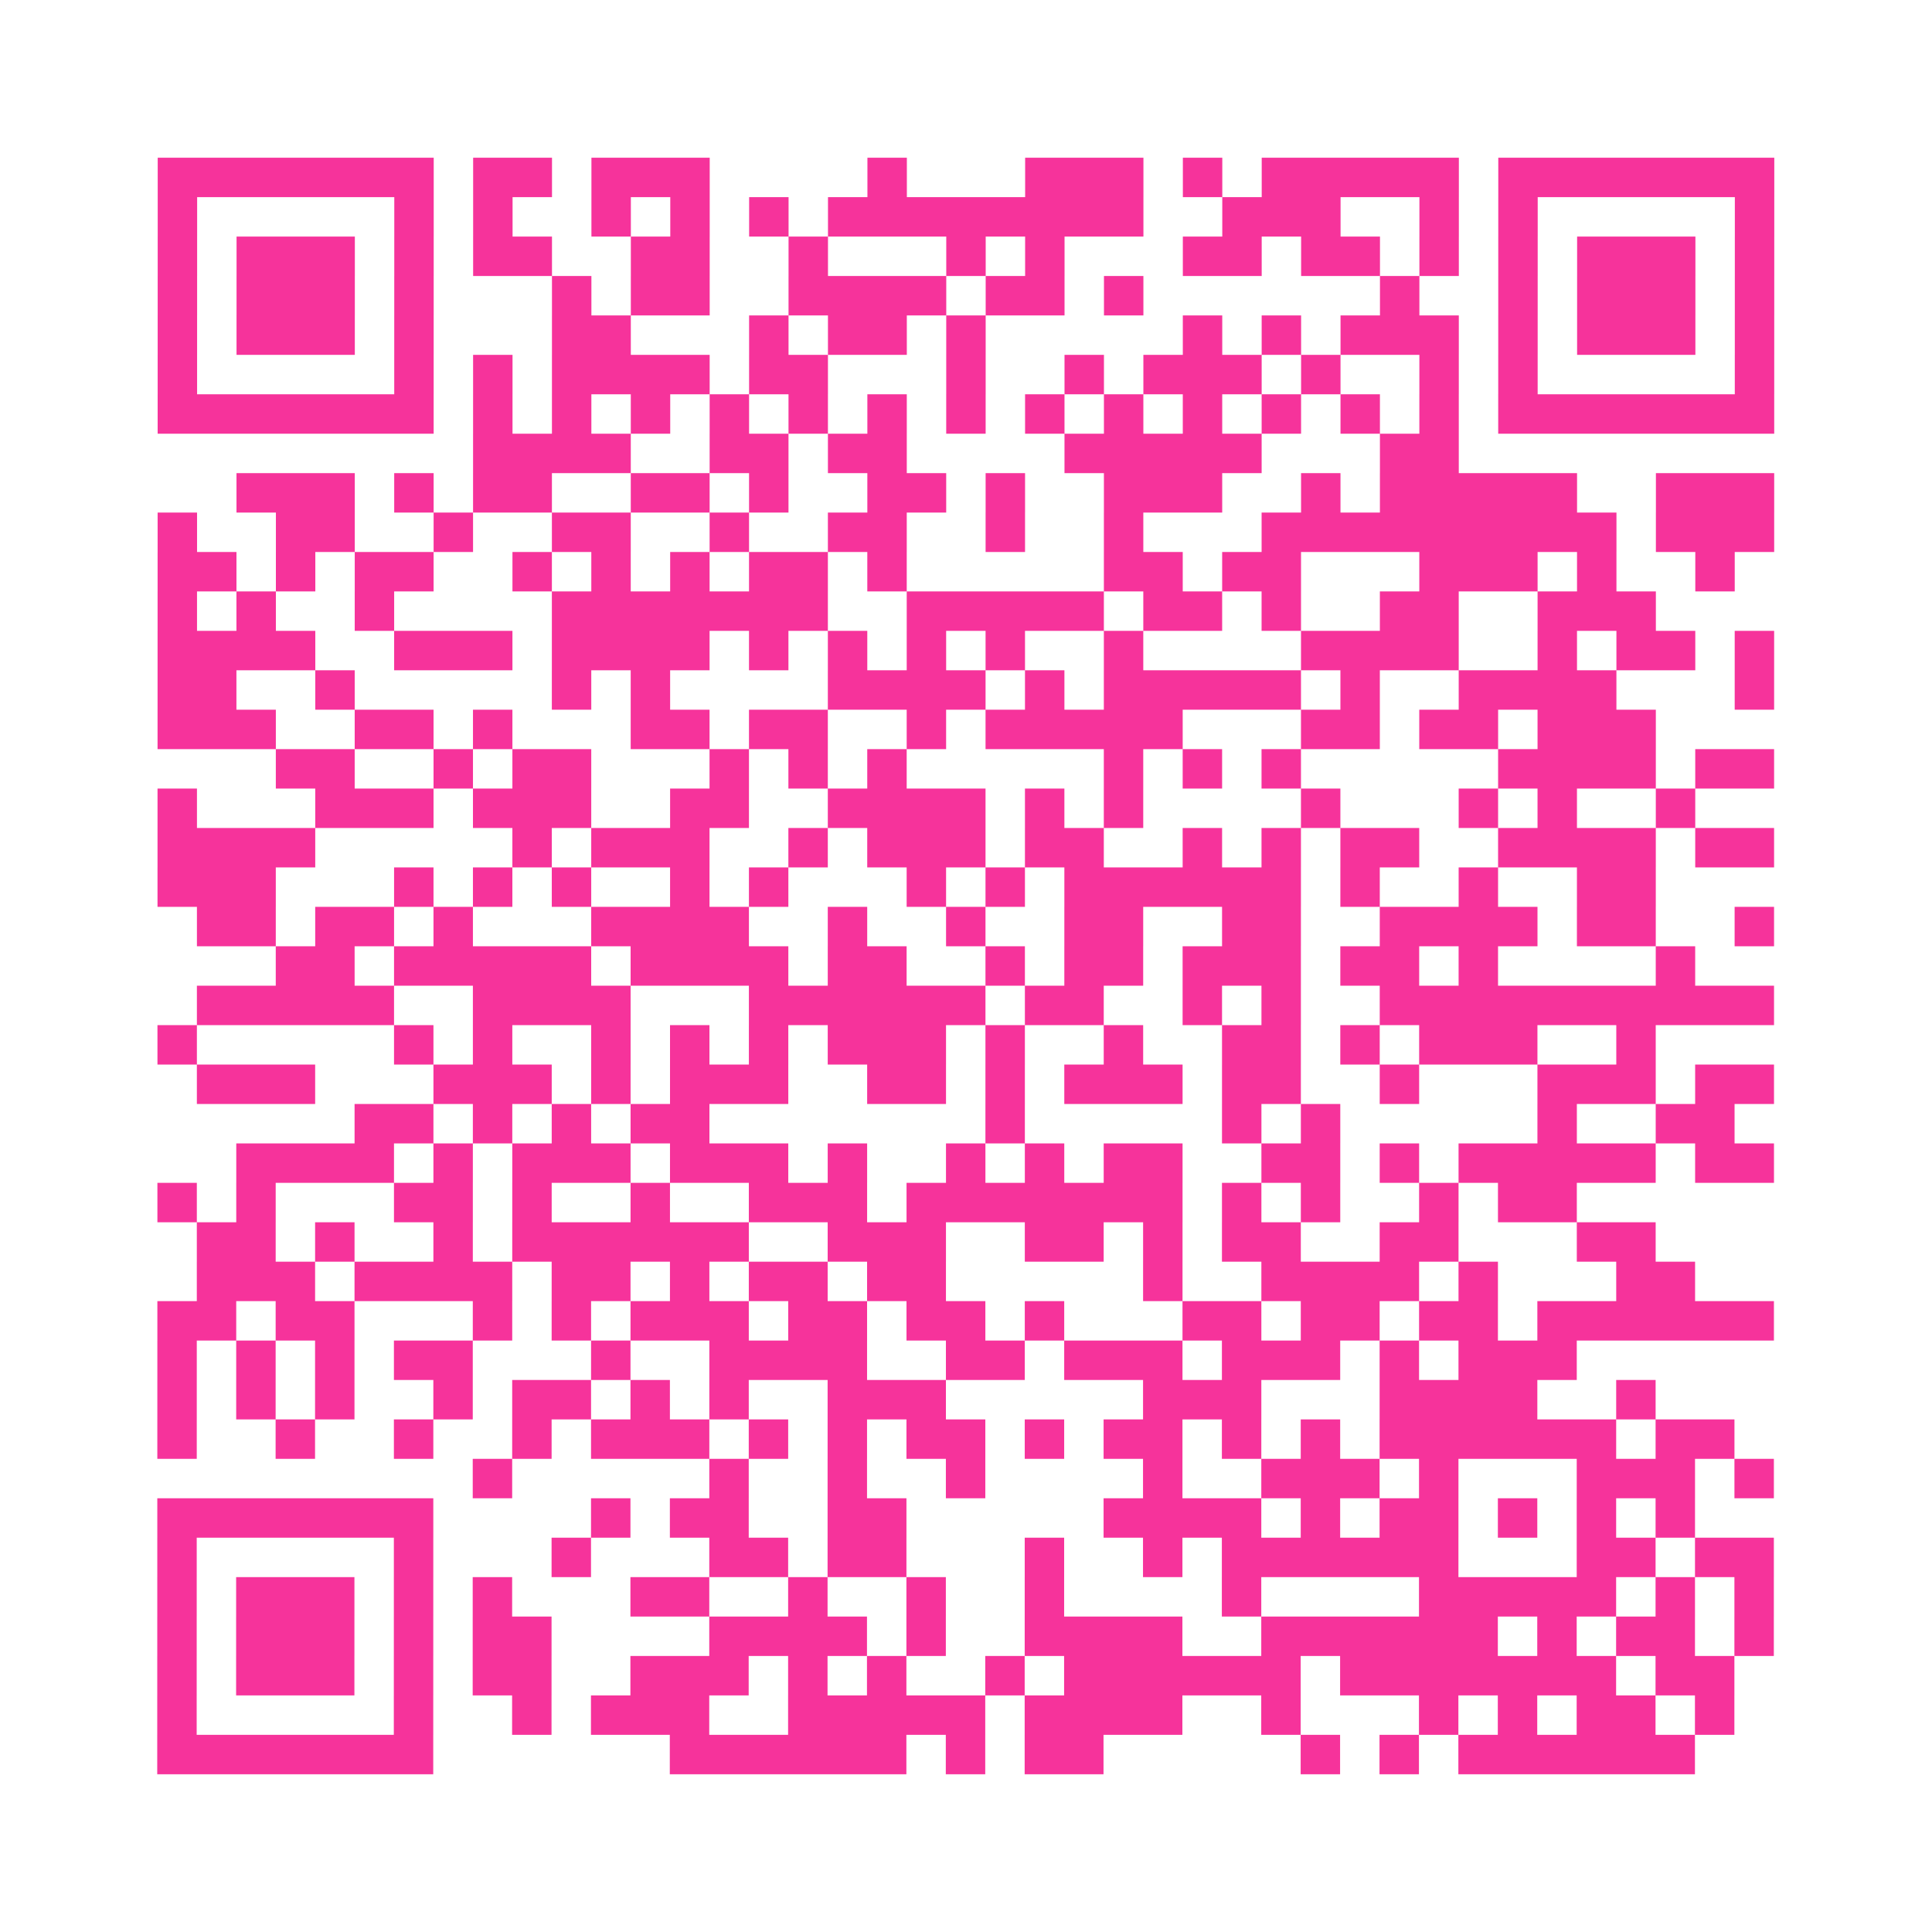 <?xml version="1.0" encoding="UTF-8"?>
<svg xmlns="http://www.w3.org/2000/svg" viewBox="0 0 49 49" class="pyqrcode"><path fill="transparent" d="M0 0h49v49h-49z"/><path stroke="#f6339b" class="pyqrline" d="M4 4.5h7m1 0h2m1 0h3m4 0h1m3 0h3m1 0h1m1 0h5m1 0h7m-41 1h1m5 0h1m1 0h1m2 0h1m1 0h1m1 0h1m1 0h8m2 0h3m2 0h1m1 0h1m5 0h1m-41 1h1m1 0h3m1 0h1m1 0h2m2 0h2m2 0h1m3 0h1m1 0h1m3 0h2m1 0h2m1 0h1m1 0h1m1 0h3m1 0h1m-41 1h1m1 0h3m1 0h1m3 0h1m1 0h2m2 0h4m1 0h2m1 0h1m6 0h1m2 0h1m1 0h3m1 0h1m-41 1h1m1 0h3m1 0h1m3 0h2m3 0h1m1 0h2m1 0h1m5 0h1m1 0h1m1 0h3m1 0h1m1 0h3m1 0h1m-41 1h1m5 0h1m1 0h1m1 0h4m1 0h2m3 0h1m2 0h1m1 0h3m1 0h1m2 0h1m1 0h1m5 0h1m-41 1h7m1 0h1m1 0h1m1 0h1m1 0h1m1 0h1m1 0h1m1 0h1m1 0h1m1 0h1m1 0h1m1 0h1m1 0h1m1 0h1m1 0h7m-33 1h4m2 0h2m1 0h2m4 0h5m3 0h2m-31 1h3m1 0h1m1 0h2m2 0h2m1 0h1m2 0h2m1 0h1m2 0h3m2 0h1m1 0h5m2 0h3m-41 1h1m2 0h2m2 0h1m2 0h2m2 0h1m2 0h2m2 0h1m2 0h1m3 0h9m1 0h3m-41 1h2m1 0h1m1 0h2m2 0h1m1 0h1m1 0h1m1 0h2m1 0h1m5 0h2m1 0h2m3 0h3m1 0h1m2 0h1m-40 1h1m1 0h1m2 0h1m4 0h7m2 0h5m1 0h2m1 0h1m2 0h2m2 0h3m-38 1h4m2 0h3m1 0h4m1 0h1m1 0h1m1 0h1m1 0h1m2 0h1m4 0h4m2 0h1m1 0h2m1 0h1m-41 1h2m2 0h1m5 0h1m1 0h1m4 0h4m1 0h1m1 0h5m1 0h1m2 0h4m3 0h1m-41 1h3m2 0h2m1 0h1m3 0h2m1 0h2m2 0h1m1 0h5m3 0h2m1 0h2m1 0h3m-35 1h2m2 0h1m1 0h2m3 0h1m1 0h1m1 0h1m5 0h1m1 0h1m1 0h1m5 0h4m1 0h2m-41 1h1m3 0h3m1 0h3m2 0h2m2 0h4m1 0h1m1 0h1m4 0h1m3 0h1m1 0h1m2 0h1m-39 1h4m5 0h1m1 0h3m2 0h1m1 0h3m1 0h2m2 0h1m1 0h1m1 0h2m2 0h4m1 0h2m-41 1h3m3 0h1m1 0h1m1 0h1m2 0h1m1 0h1m3 0h1m1 0h1m1 0h6m1 0h1m2 0h1m2 0h2m-37 1h2m1 0h2m1 0h1m3 0h4m2 0h1m2 0h1m2 0h2m2 0h2m2 0h4m1 0h2m2 0h1m-38 1h2m1 0h5m1 0h4m1 0h2m2 0h1m1 0h2m1 0h3m1 0h2m1 0h1m4 0h1m-38 1h5m2 0h4m3 0h6m1 0h2m2 0h1m1 0h1m2 0h10m-41 1h1m5 0h1m1 0h1m2 0h1m1 0h1m1 0h1m1 0h3m1 0h1m2 0h1m2 0h2m1 0h1m1 0h3m2 0h1m-37 1h3m3 0h3m1 0h1m1 0h3m2 0h2m1 0h1m1 0h3m1 0h2m2 0h1m3 0h3m1 0h2m-36 1h2m1 0h1m1 0h1m1 0h2m7 0h1m5 0h1m1 0h1m5 0h1m2 0h2m-38 1h4m1 0h1m1 0h3m1 0h3m1 0h1m2 0h1m1 0h1m1 0h2m2 0h2m1 0h1m1 0h5m1 0h2m-41 1h1m1 0h1m3 0h2m1 0h1m2 0h1m2 0h3m1 0h7m1 0h1m1 0h1m2 0h1m1 0h2m-35 1h2m1 0h1m2 0h1m1 0h6m2 0h3m2 0h2m1 0h1m1 0h2m2 0h2m3 0h2m-37 1h3m1 0h4m1 0h2m1 0h1m1 0h2m1 0h2m5 0h1m2 0h4m1 0h1m3 0h2m-39 1h2m1 0h2m3 0h1m1 0h1m1 0h3m1 0h2m1 0h2m1 0h1m3 0h2m1 0h2m1 0h2m1 0h6m-41 1h1m1 0h1m1 0h1m1 0h2m3 0h1m2 0h4m2 0h2m1 0h3m1 0h3m1 0h1m1 0h3m-36 1h1m1 0h1m1 0h1m2 0h1m1 0h2m1 0h1m1 0h1m2 0h3m5 0h3m3 0h4m2 0h1m-38 1h1m2 0h1m2 0h1m2 0h1m1 0h3m1 0h1m1 0h1m1 0h2m1 0h1m1 0h2m1 0h1m1 0h1m1 0h6m1 0h2m-32 1h1m5 0h1m2 0h1m2 0h1m4 0h1m2 0h3m1 0h1m3 0h3m1 0h1m-41 1h7m4 0h1m1 0h2m2 0h2m5 0h4m1 0h1m1 0h2m1 0h1m1 0h1m1 0h1m-39 1h1m5 0h1m3 0h1m3 0h2m1 0h2m3 0h1m2 0h1m1 0h6m3 0h2m1 0h2m-41 1h1m1 0h3m1 0h1m1 0h1m3 0h2m2 0h1m2 0h1m2 0h1m4 0h1m4 0h5m1 0h1m1 0h1m-41 1h1m1 0h3m1 0h1m1 0h2m4 0h4m1 0h1m2 0h4m2 0h6m1 0h1m1 0h2m1 0h1m-41 1h1m1 0h3m1 0h1m1 0h2m2 0h3m1 0h1m1 0h1m2 0h1m1 0h6m1 0h7m1 0h2m-40 1h1m5 0h1m2 0h1m1 0h3m2 0h5m1 0h4m2 0h1m3 0h1m1 0h1m1 0h2m1 0h1m-40 1h7m6 0h6m1 0h1m1 0h2m5 0h1m1 0h1m1 0h6"/></svg>

